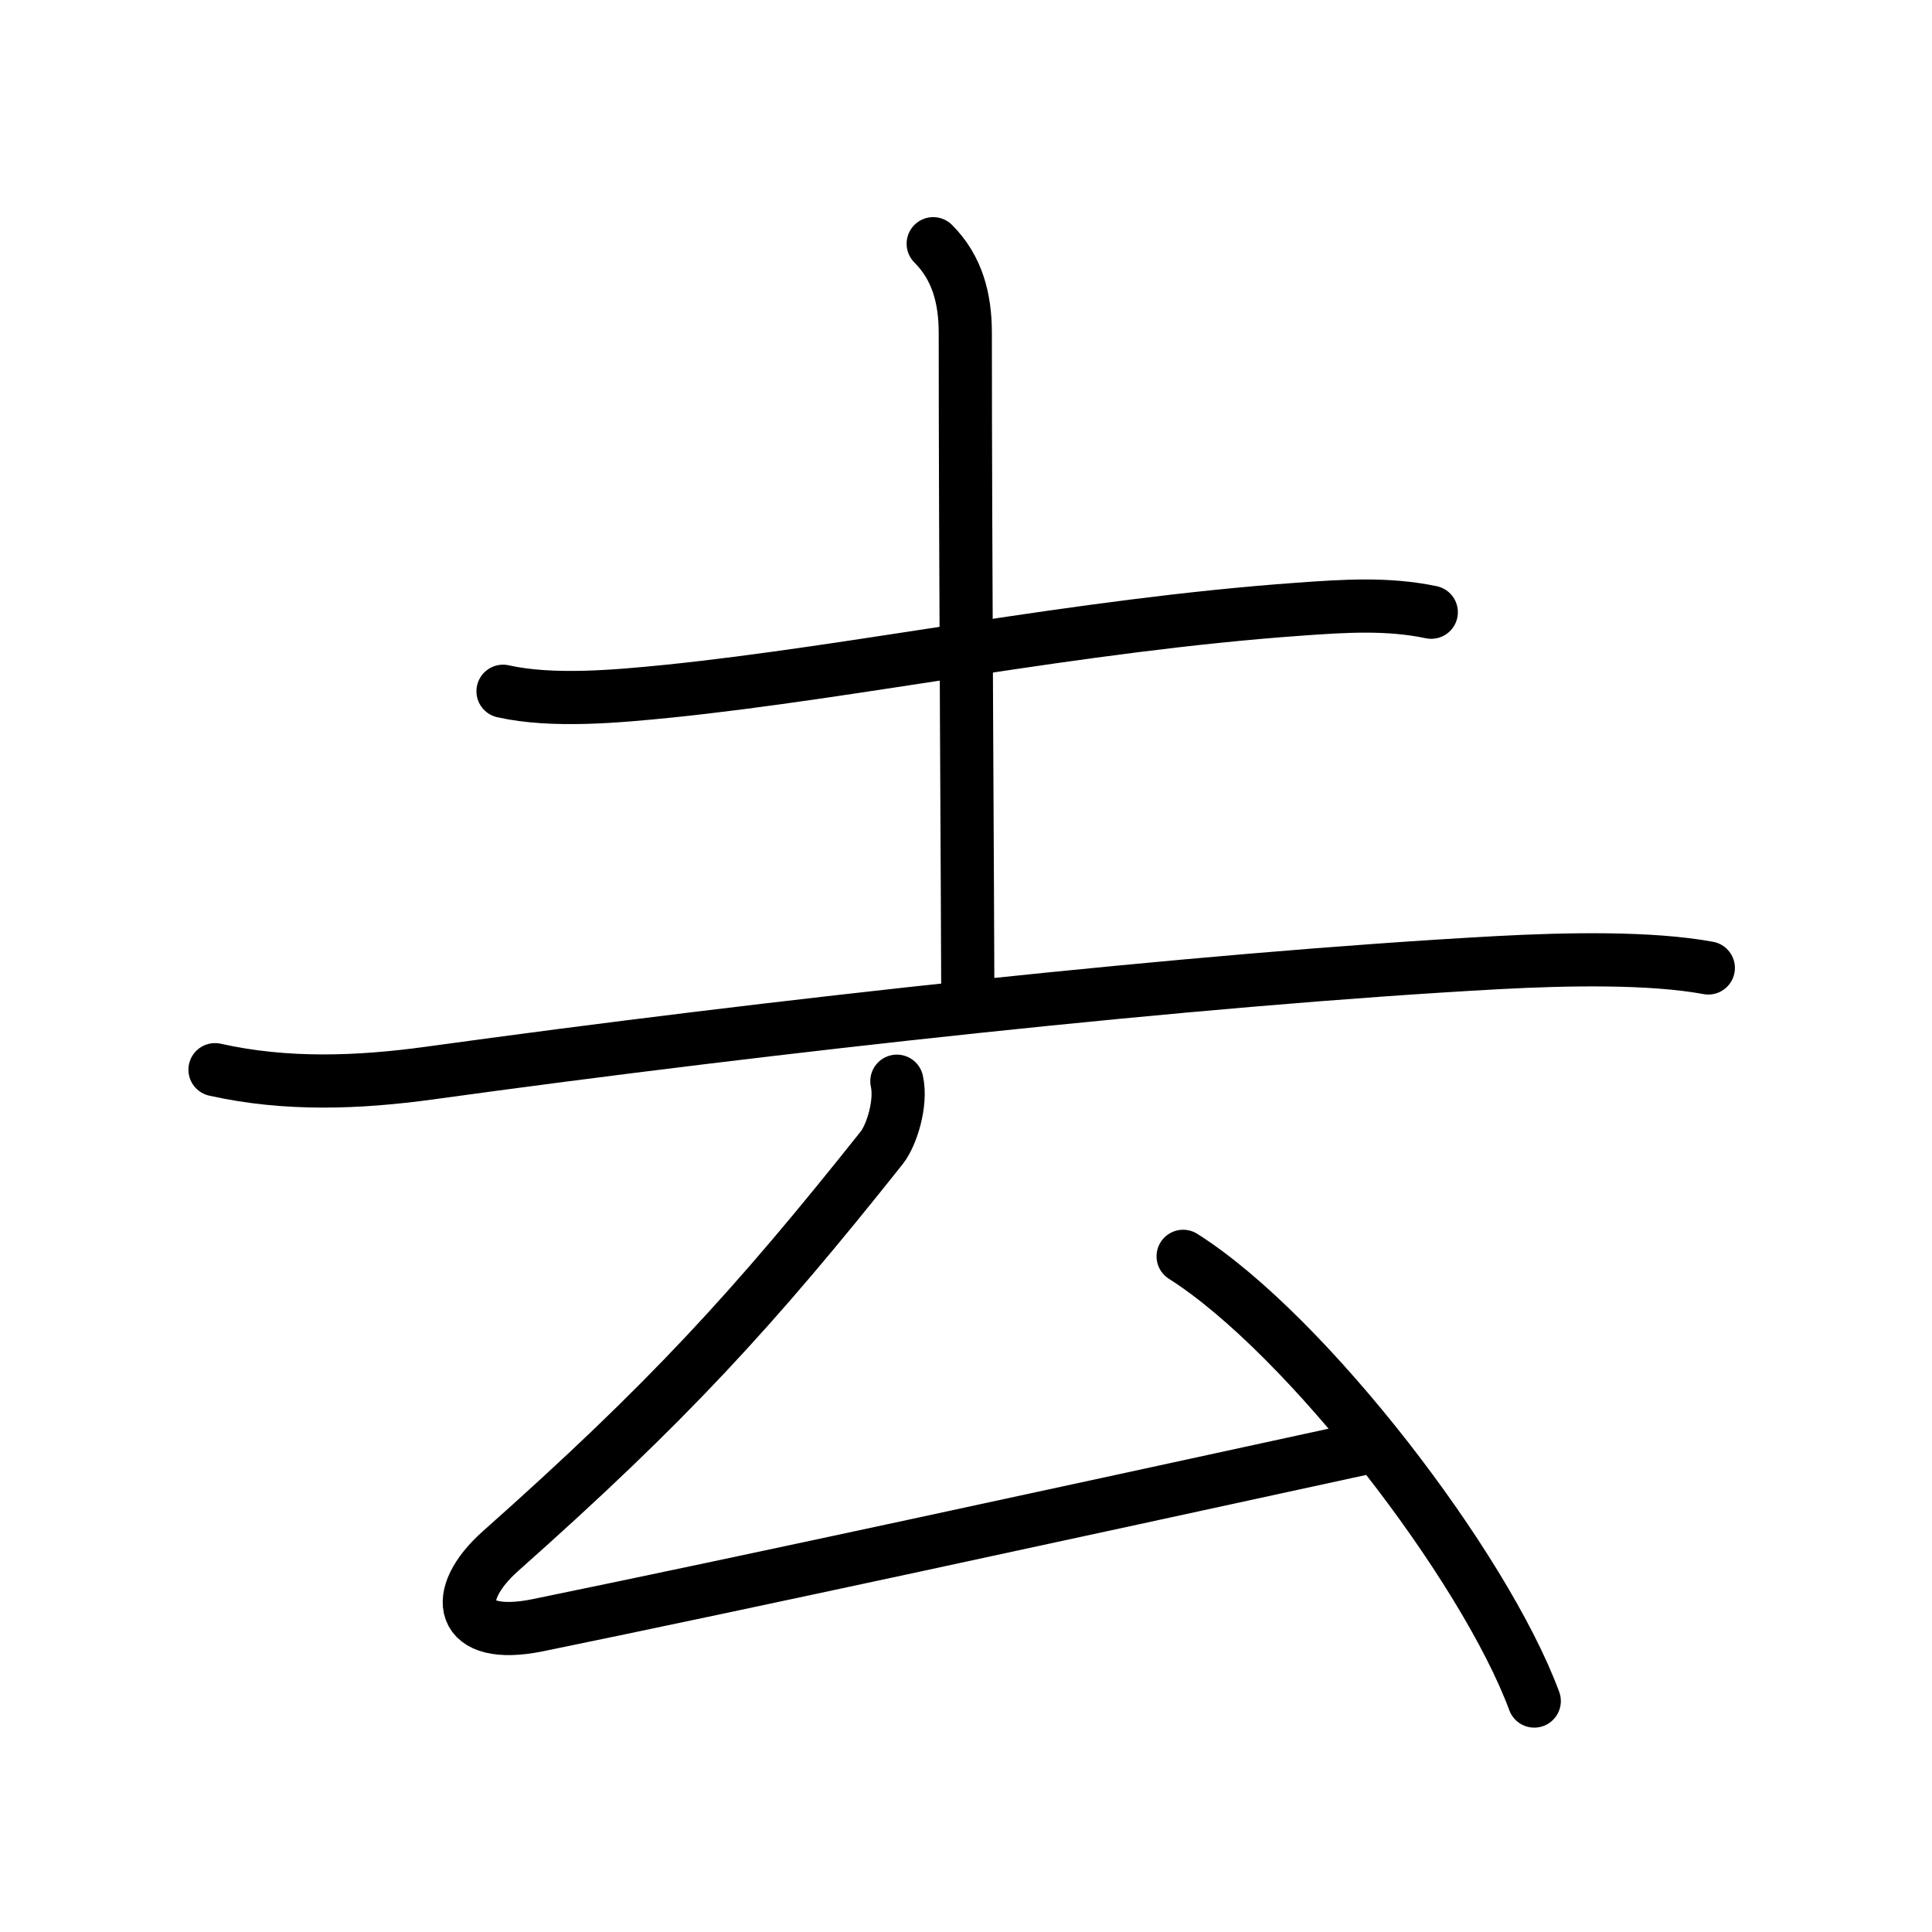 <?xml version="1.0" encoding="UTF-8"?>
<!--
AniKanjiVG is licensed by CC-BY-SA Paul C. Sommerhoff (https://bitbucket.org/sommerhoff/anikanjivg).
AniKanjiVG uses KanjiVG which is licensed by CC-BY-SA Ulrich Apel (http://kanjivg.tagaini.net).
See also http://creativecommons.org/licenses/by-sa/3.0/
-->
<svg xmlns:kvg='http://kanjivg.tagaini.net' xmlns='http://www.w3.org/2000/svg' width='109' height='109' viewBox='0 0 109 109' style='fill:none;stroke:#000000;stroke-width:3;stroke-linecap:round;stroke-linejoin:round;' id="kvg:kanji_053bb"><g id="kvg:053bb" kvg:element="去"><g id="kvg:053bb-g1" kvg:element="土" kvg:position="top" kvg:radical="nelson"><path id="kvg:053bb-s1" kvg:type="㇐" d="M28.38,39c2.81,0.63,6.48,0.28,9.3,0c10.67-1.09,23.05-3.73,35.61-4.63c2.53-0.18,4.97-0.35,7.46,0.17"><animate attributeName="d" begin="0.0s" dur="0.333s" from="M28.38,39C28.38,39,28.38,39,28.38,39" to="M28.38,39c2.81,0.63,6.48,0.28,9.3,0" />
<animate attributeName="d" begin="0.333s" dur="0.333s" from="M28.38,39c2.81,0.63,6.48,0.28,9.3,0c0,0,0,0,0,0,0" to="M28.38,39c2.81,0.63,6.48,0.28,9.3,0c10.67-1.09,23.05-3.73,35.61-4.63" />
<animate attributeName="d" begin="0.667s" dur="0.333s" from="M28.38,39c2.81,0.63,6.48,0.28,9.3,0c10.67-1.09,23.05-3.73,35.61-4.63c0,0,0,0,0,0,0" to="M28.38,39c2.81,0.63,6.48,0.28,9.3,0c10.67-1.09,23.05-3.73,35.61-4.63c2.53-0.18,4.97-0.35,7.46,0.17" />
</path>
<path id="kvg:053bb-s2" kvg:type="㇑a" d="M52.65,13.75c1.36,1.36,1.81,3.09,1.81,5.04c0,11.96,0.14,33.68,0.14,36.86"><animate attributeName="d" begin="1.0s" dur="0.5s" from="M52.65,13.75C52.65,13.75,52.65,13.75,52.65,13.75" to="M52.65,13.75c1.36,1.36,1.81,3.09,1.81,5.04" />
<animate attributeName="d" begin="1.5s" dur="0.5s" from="M52.65,13.75c1.36,1.36,1.81,3.09,1.81,5.04c0,0,0,0,0,0,0" to="M52.65,13.75c1.36,1.36,1.81,3.09,1.81,5.04c0,11.96,0.14,33.68,0.14,36.86" />
<animate attributeName="d" begin="0s" dur="1.0s" from="M-100,-100" to="M-100,-100" />
</path>
<path id="kvg:053bb-s3" kvg:type="㇐" d="M12.13,60.35c4.02,0.9,8.1,0.74,12.11,0.19c19.26-2.66,43.18-5.3,60.26-6.23c3.91-0.21,8.63-0.3,11.88,0.3"><animate attributeName="d" begin="2.0s" dur="0.333s" from="M12.13,60.35C12.13,60.35,12.13,60.35,12.13,60.35" to="M12.13,60.35c4.02,0.9,8.1,0.74,12.11,0.19" />
<animate attributeName="d" begin="2.333s" dur="0.333s" from="M12.13,60.35c4.02,0.9,8.1,0.74,12.11,0.19c0,0,0,0,0,0,0" to="M12.13,60.35c4.02,0.9,8.1,0.74,12.11,0.19c19.26-2.66,43.18-5.3,60.26-6.23" />
<animate attributeName="d" begin="2.667s" dur="0.333s" from="M12.13,60.35c4.02,0.9,8.1,0.74,12.11,0.19c19.26-2.66,43.18-5.3,60.26-6.23c0,0,0,0,0,0,0" to="M12.13,60.35c4.02,0.9,8.1,0.74,12.11,0.19c19.26-2.66,43.18-5.3,60.26-6.23c3.91-0.21,8.63-0.3,11.88,0.3" />
<animate attributeName="d" begin="0s" dur="2.0s" from="M-100,-100" to="M-100,-100" />
</path>
</g>
<g id="kvg:053bb-g2" kvg:element="厶" kvg:position="bottom" kvg:radical="tradit"><path id="kvg:053bb-s4" kvg:type="㇜" d="M50.6,61c0.28,1.25-0.31,3.07-0.85,3.75c-7.25,9.12-12.12,14.42-21.5,22.75c-2.82,2.5-2.39,5.11,2.1,4.19c11.9-2.44,29.15-6.19,46.4-9.94"><animate attributeName="d" begin="3.0s" dur="0.25s" from="M50.6,61C50.6,61,50.6,61,50.6,61" to="M50.6,61c0.28,1.25-0.31,3.07-0.85,3.75" />
<animate attributeName="d" begin="3.25s" dur="0.25s" from="M50.6,61c0.28,1.25-0.31,3.07-0.85,3.75c0,0,0,0,0,0,0" to="M50.6,61c0.28,1.25-0.31,3.07-0.85,3.75c-7.25,9.12-12.12,14.42-21.5,22.75" />
<animate attributeName="d" begin="3.5s" dur="0.25s" from="M50.6,61c0.28,1.25-0.31,3.07-0.85,3.75c-7.25,9.12-12.12,14.42-21.5,22.75c0,0,0,0,0,0,0" to="M50.6,61c0.28,1.25-0.31,3.07-0.85,3.75c-7.25,9.12-12.12,14.42-21.5,22.75c-2.82,2.5-2.39,5.11,2.1,4.19" />
<animate attributeName="d" begin="3.75s" dur="0.25s" from="M50.6,61c0.28,1.25-0.31,3.07-0.85,3.75c-7.25,9.12-12.12,14.42-21.5,22.75c-2.82,2.5-2.39,5.11,2.1,4.19c0,0,0,0,0,0,0" to="M50.6,61c0.28,1.25-0.31,3.07-0.85,3.75c-7.25,9.12-12.12,14.42-21.5,22.75c-2.82,2.5-2.39,5.11,2.1,4.19c11.9-2.44,29.15-6.19,46.4-9.94" />
<animate attributeName="d" begin="0s" dur="3.0s" from="M-100,-100" to="M-100,-100" />
</path>
<path id="kvg:053bb-s5" kvg:type="㇔" d="M66.75,70.88c6.99,4.43,17,17.5,19.81,25.09"><animate attributeName="d" begin="4.0s" dur="1.0s" from="M66.75,70.88C66.75,70.88,66.75,70.88,66.75,70.88" to="M66.75,70.88c6.99,4.43,17,17.5,19.81,25.09" />
<animate attributeName="d" begin="0s" dur="4.0s" from="M-100,-100" to="M-100,-100" />
</path>
</g>
</g>
</svg>